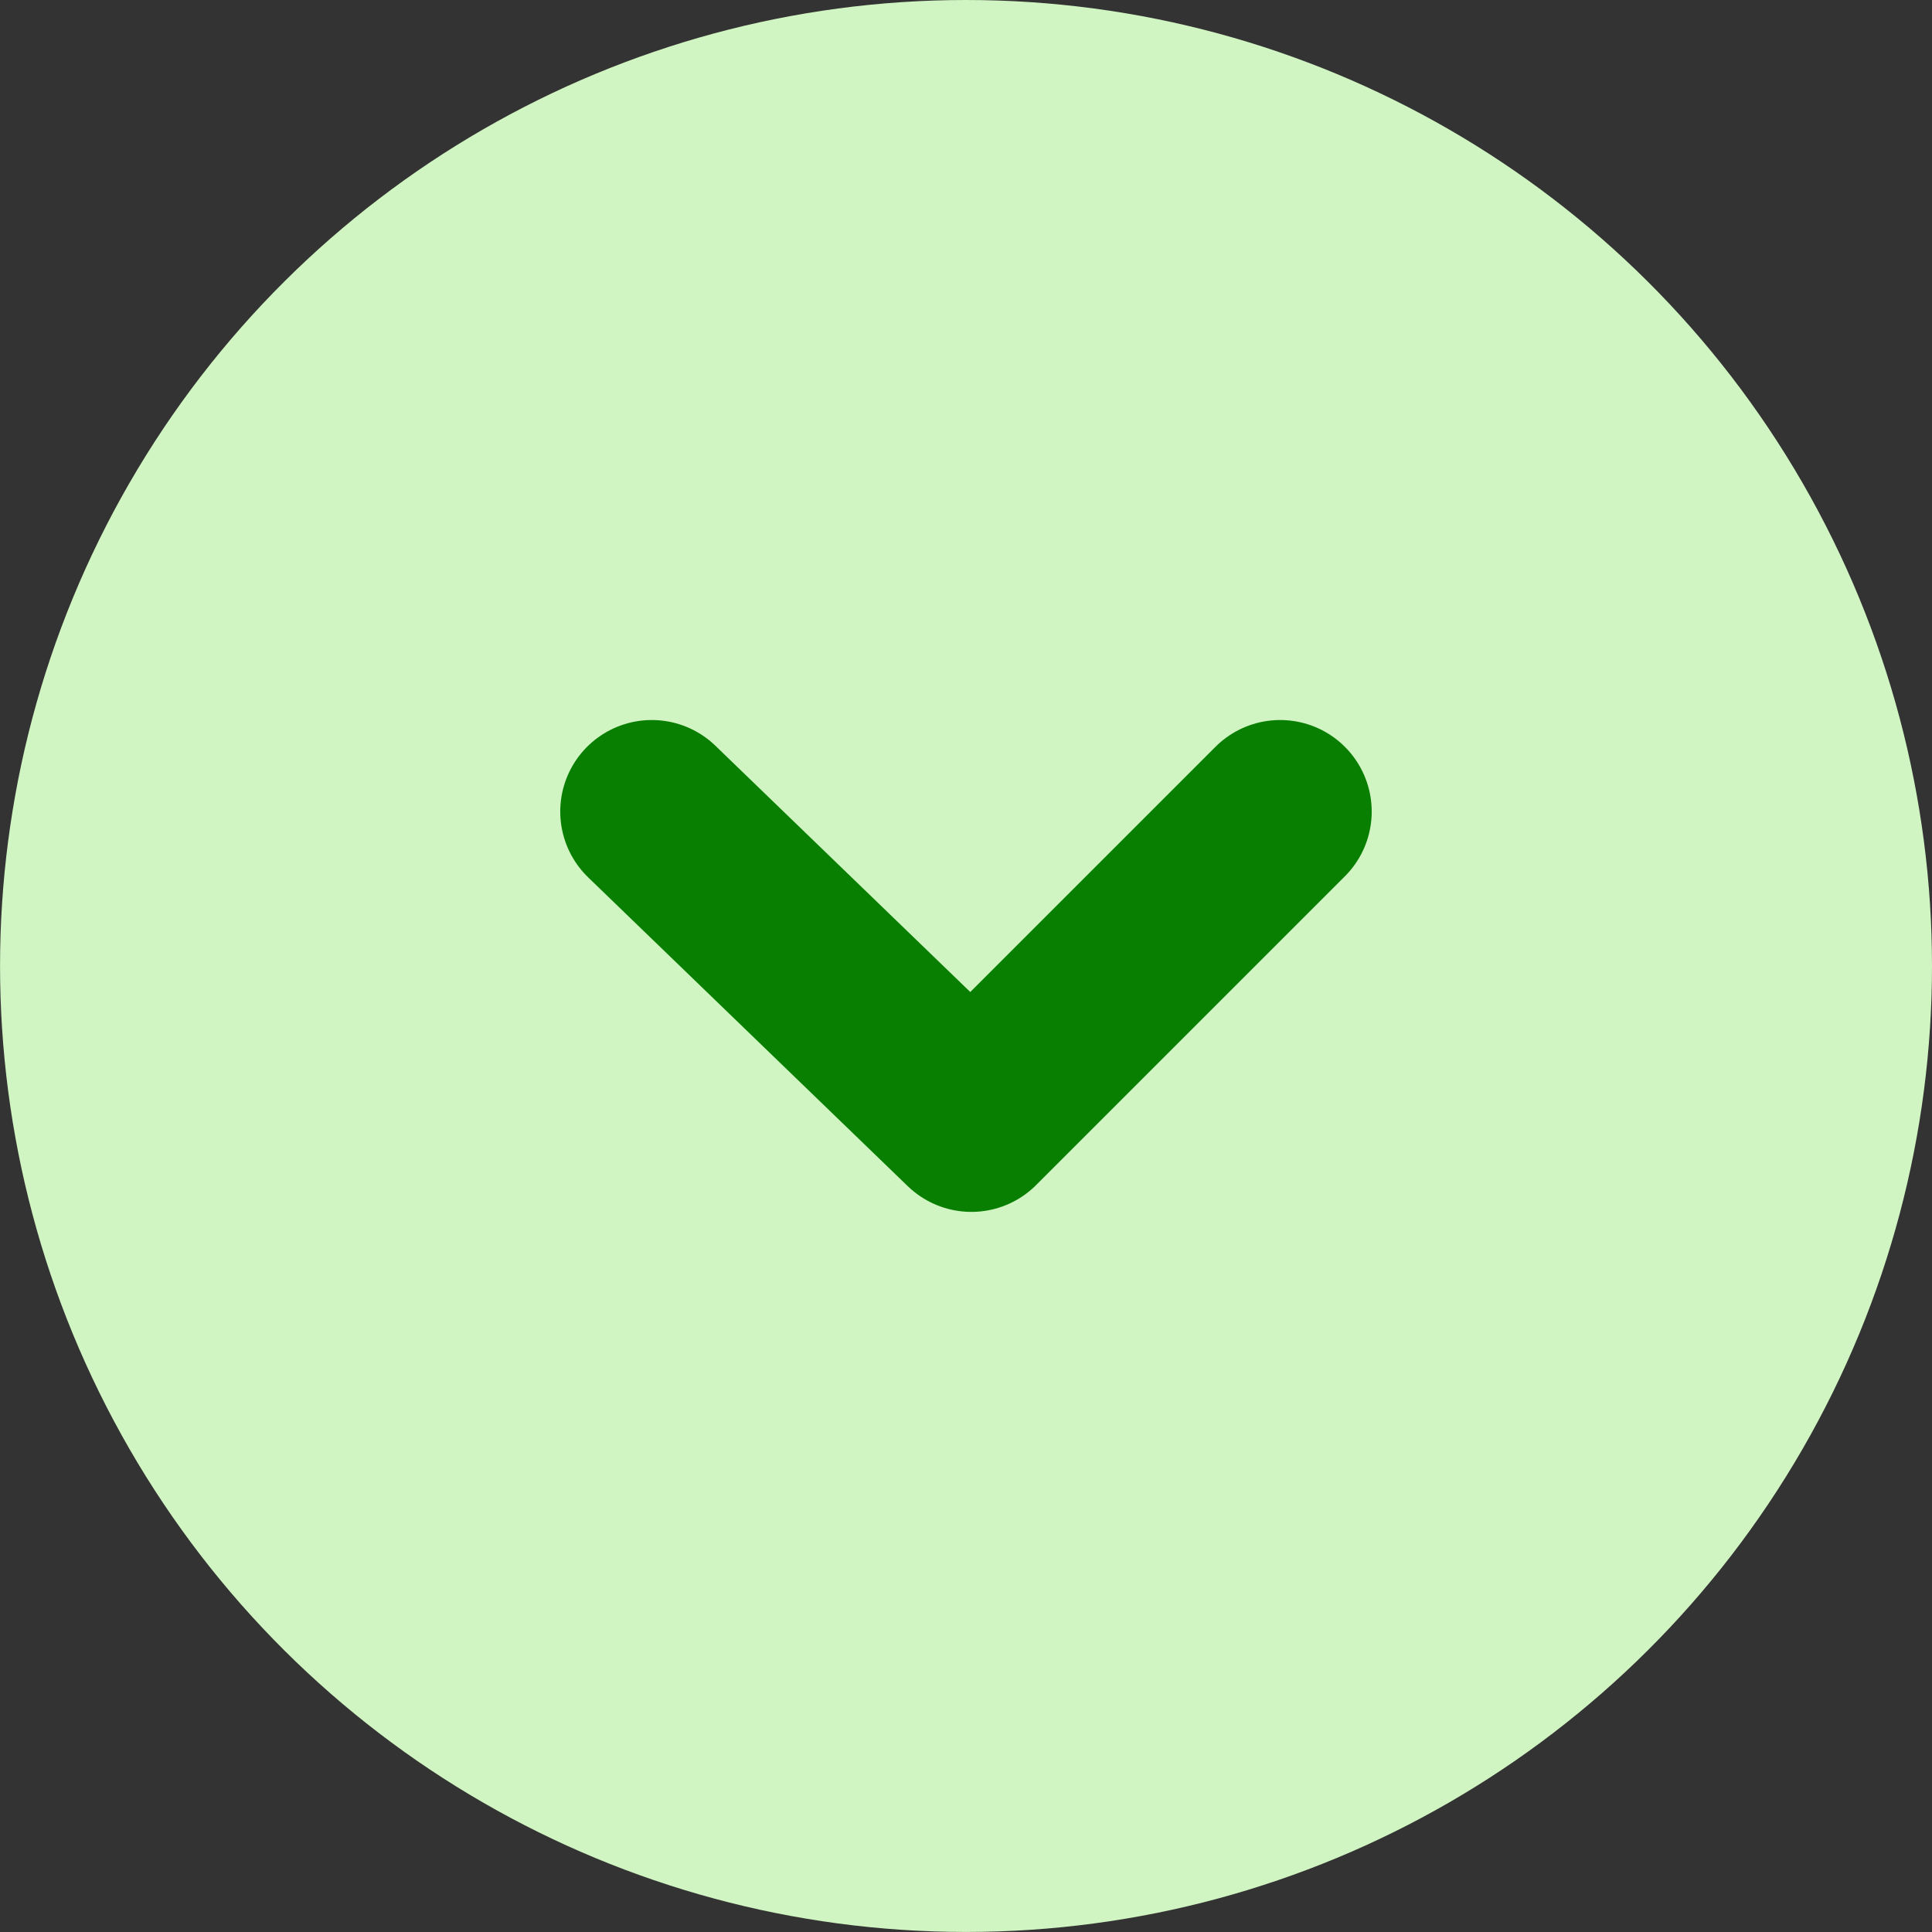 <svg xmlns="http://www.w3.org/2000/svg" width="42.213" height="42.213" viewBox="0 0 42.213 42.213">
  <rect x="0" y="0" width="42.213" height="42.213" fill="#333333" stroke="none"/>
  <g id="Group_9496" data-name="Group 9496" transform="translate(42.213) rotate(90)">
    <g id="Group_9497" data-name="Group 9497">
      <circle id="Ellipse_291" data-name="Ellipse 291" cx="21.106" cy="21.106" r="21.106" fill="#d1f5c2"/>
      <path id="Path_784" data-name="Path 784" d="M0,0,6.983,6.747,13.73,0" transform="translate(17.732 27.972) rotate(-90)" fill="none" stroke="#087f00" stroke-linecap="round" stroke-linejoin="round" stroke-width="4"/>
    </g>
  </g>
</svg>
